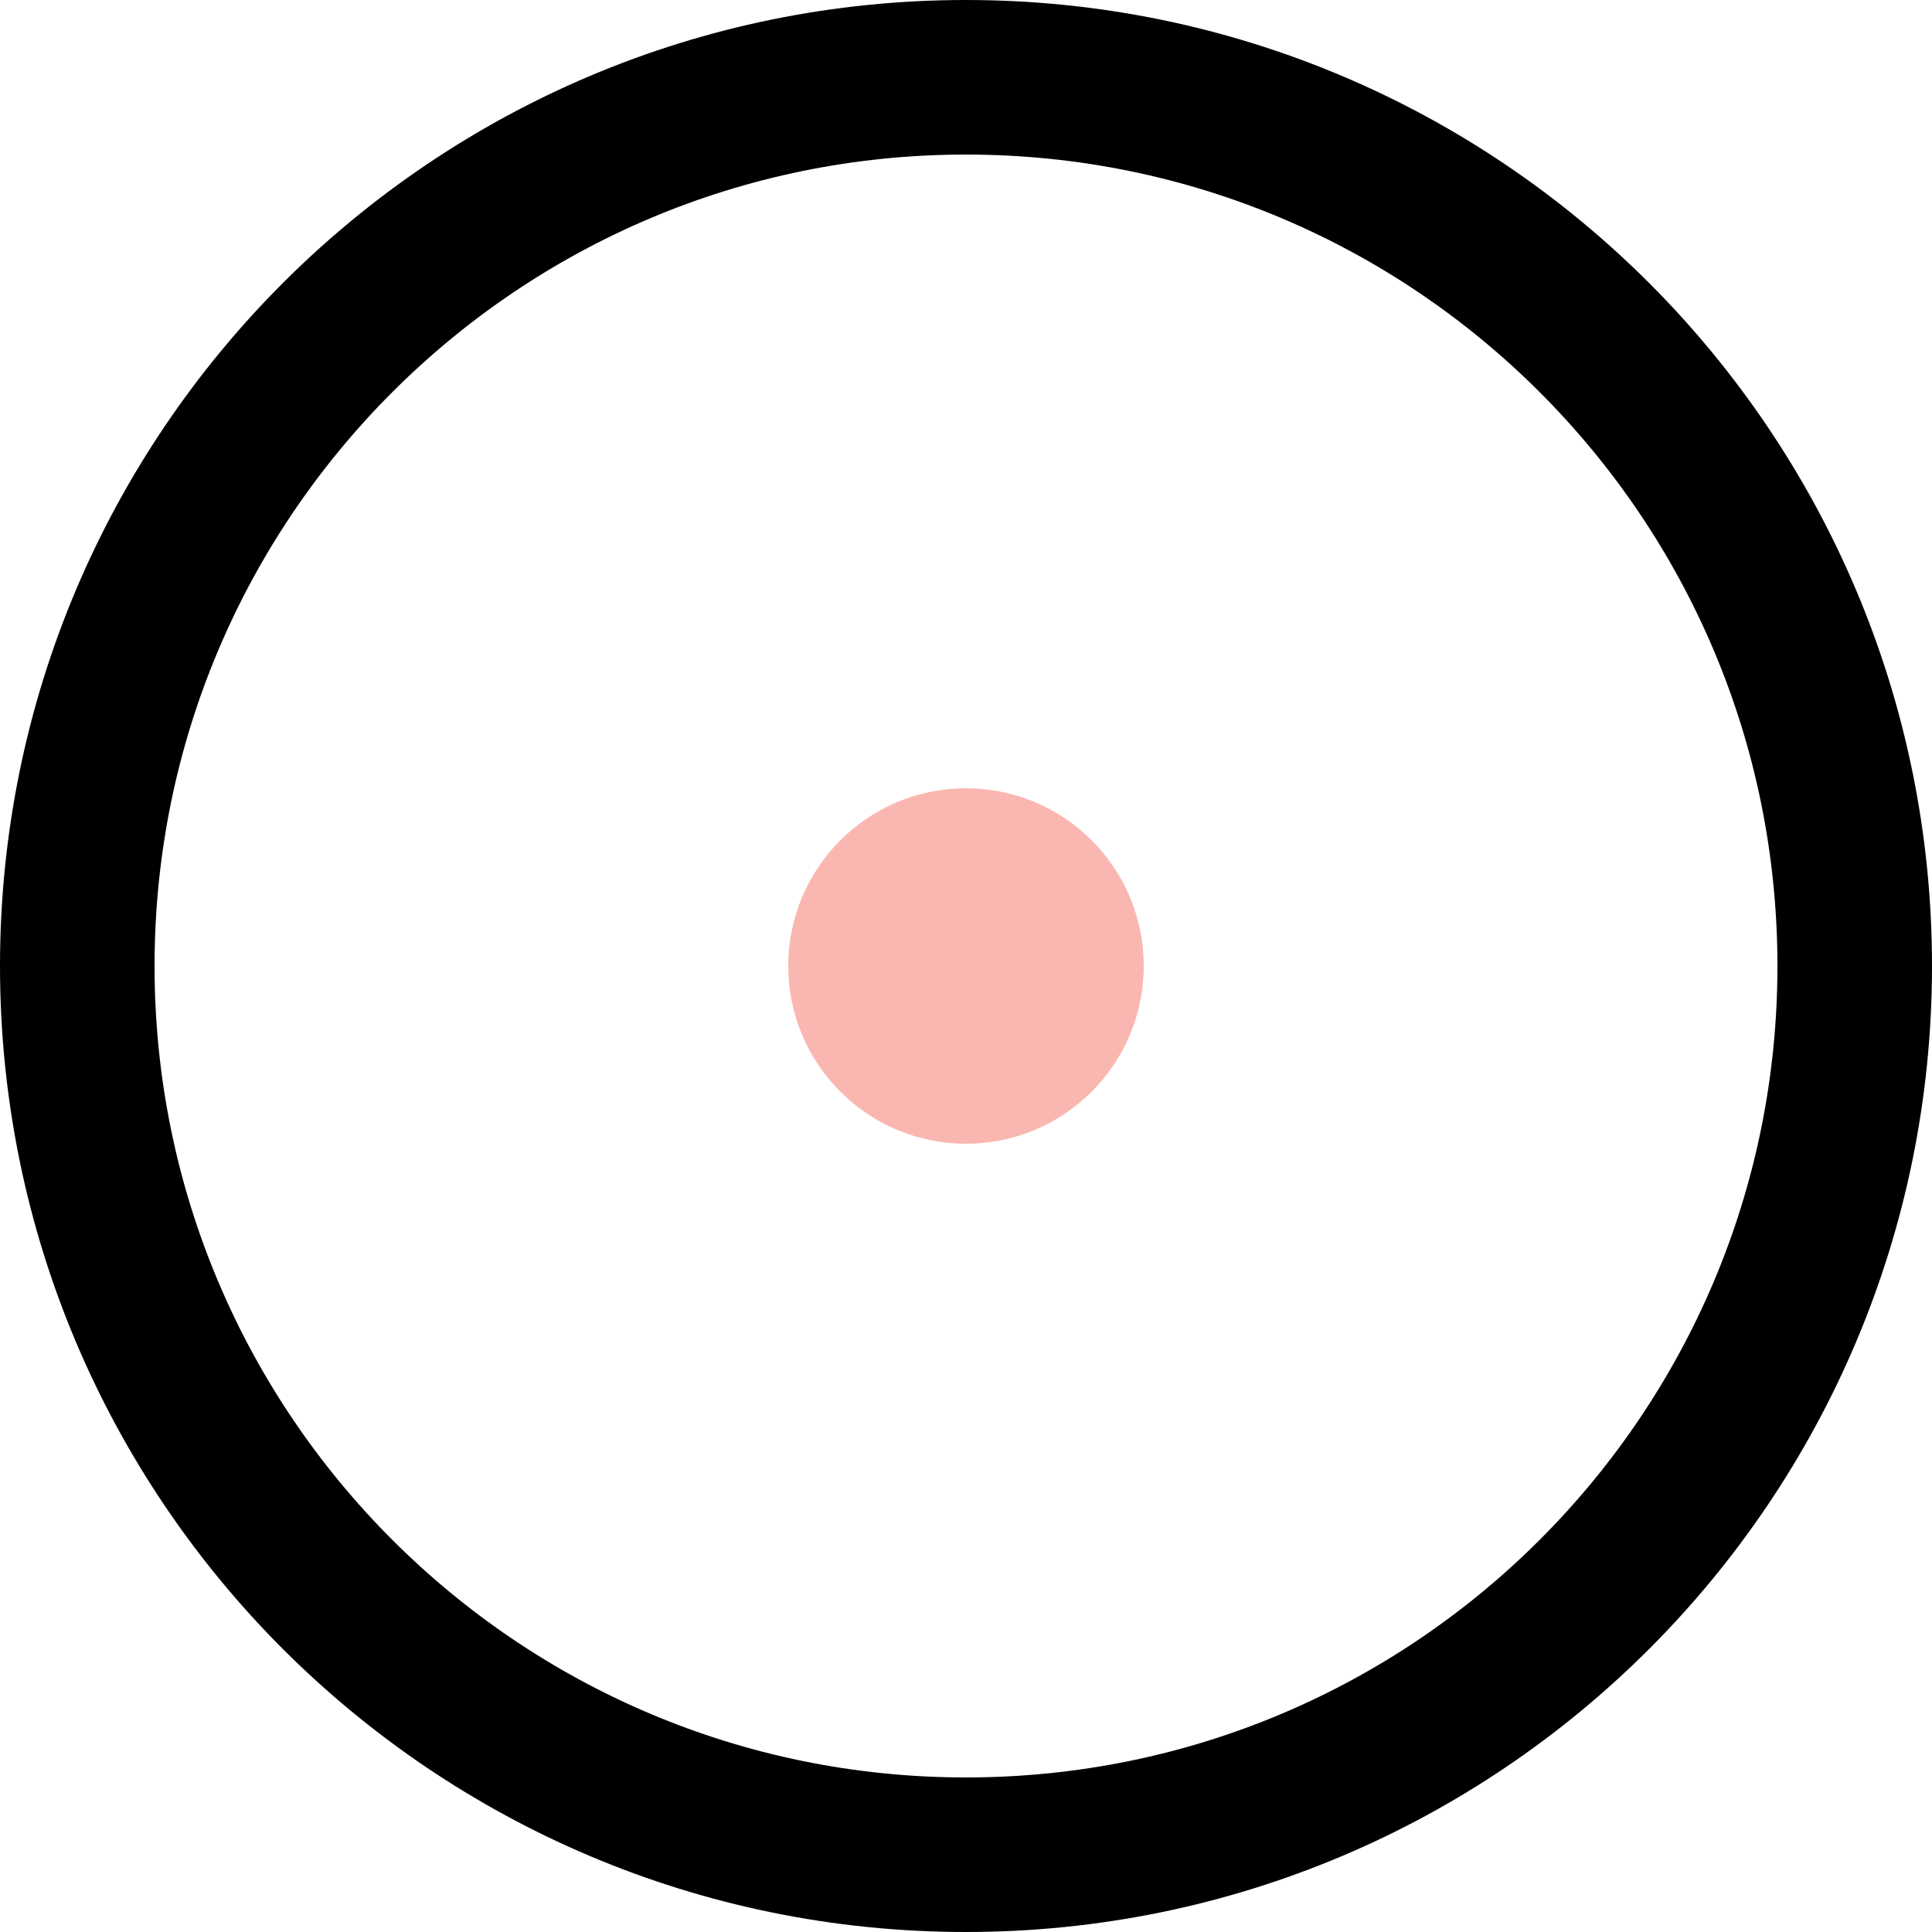 <?xml version="1.0" encoding="UTF-8"?> <svg xmlns="http://www.w3.org/2000/svg" width="500" height="500" viewBox="0 0 500 500" fill="none"> <g clip-path="url(#clip0_122_26)"> <path d="M250 480C377.025 480 480 377.025 480 250C480 122.975 377.025 20 250 20C122.975 20 20 122.975 20 250C20 377.025 122.975 480 250 480Z" stroke="black" stroke-width="40"></path> <path d="M250 296C275.405 296 296 275.405 296 250C296 224.595 275.405 204 250 204C224.595 204 204 224.595 204 250C204 275.405 224.595 296 250 296Z" fill="#FAB7B1"></path> </g> <defs> <clipPath id="clip0_122_26"> <rect width="500" height="500" fill="white"></rect> </clipPath> </defs> </svg> 